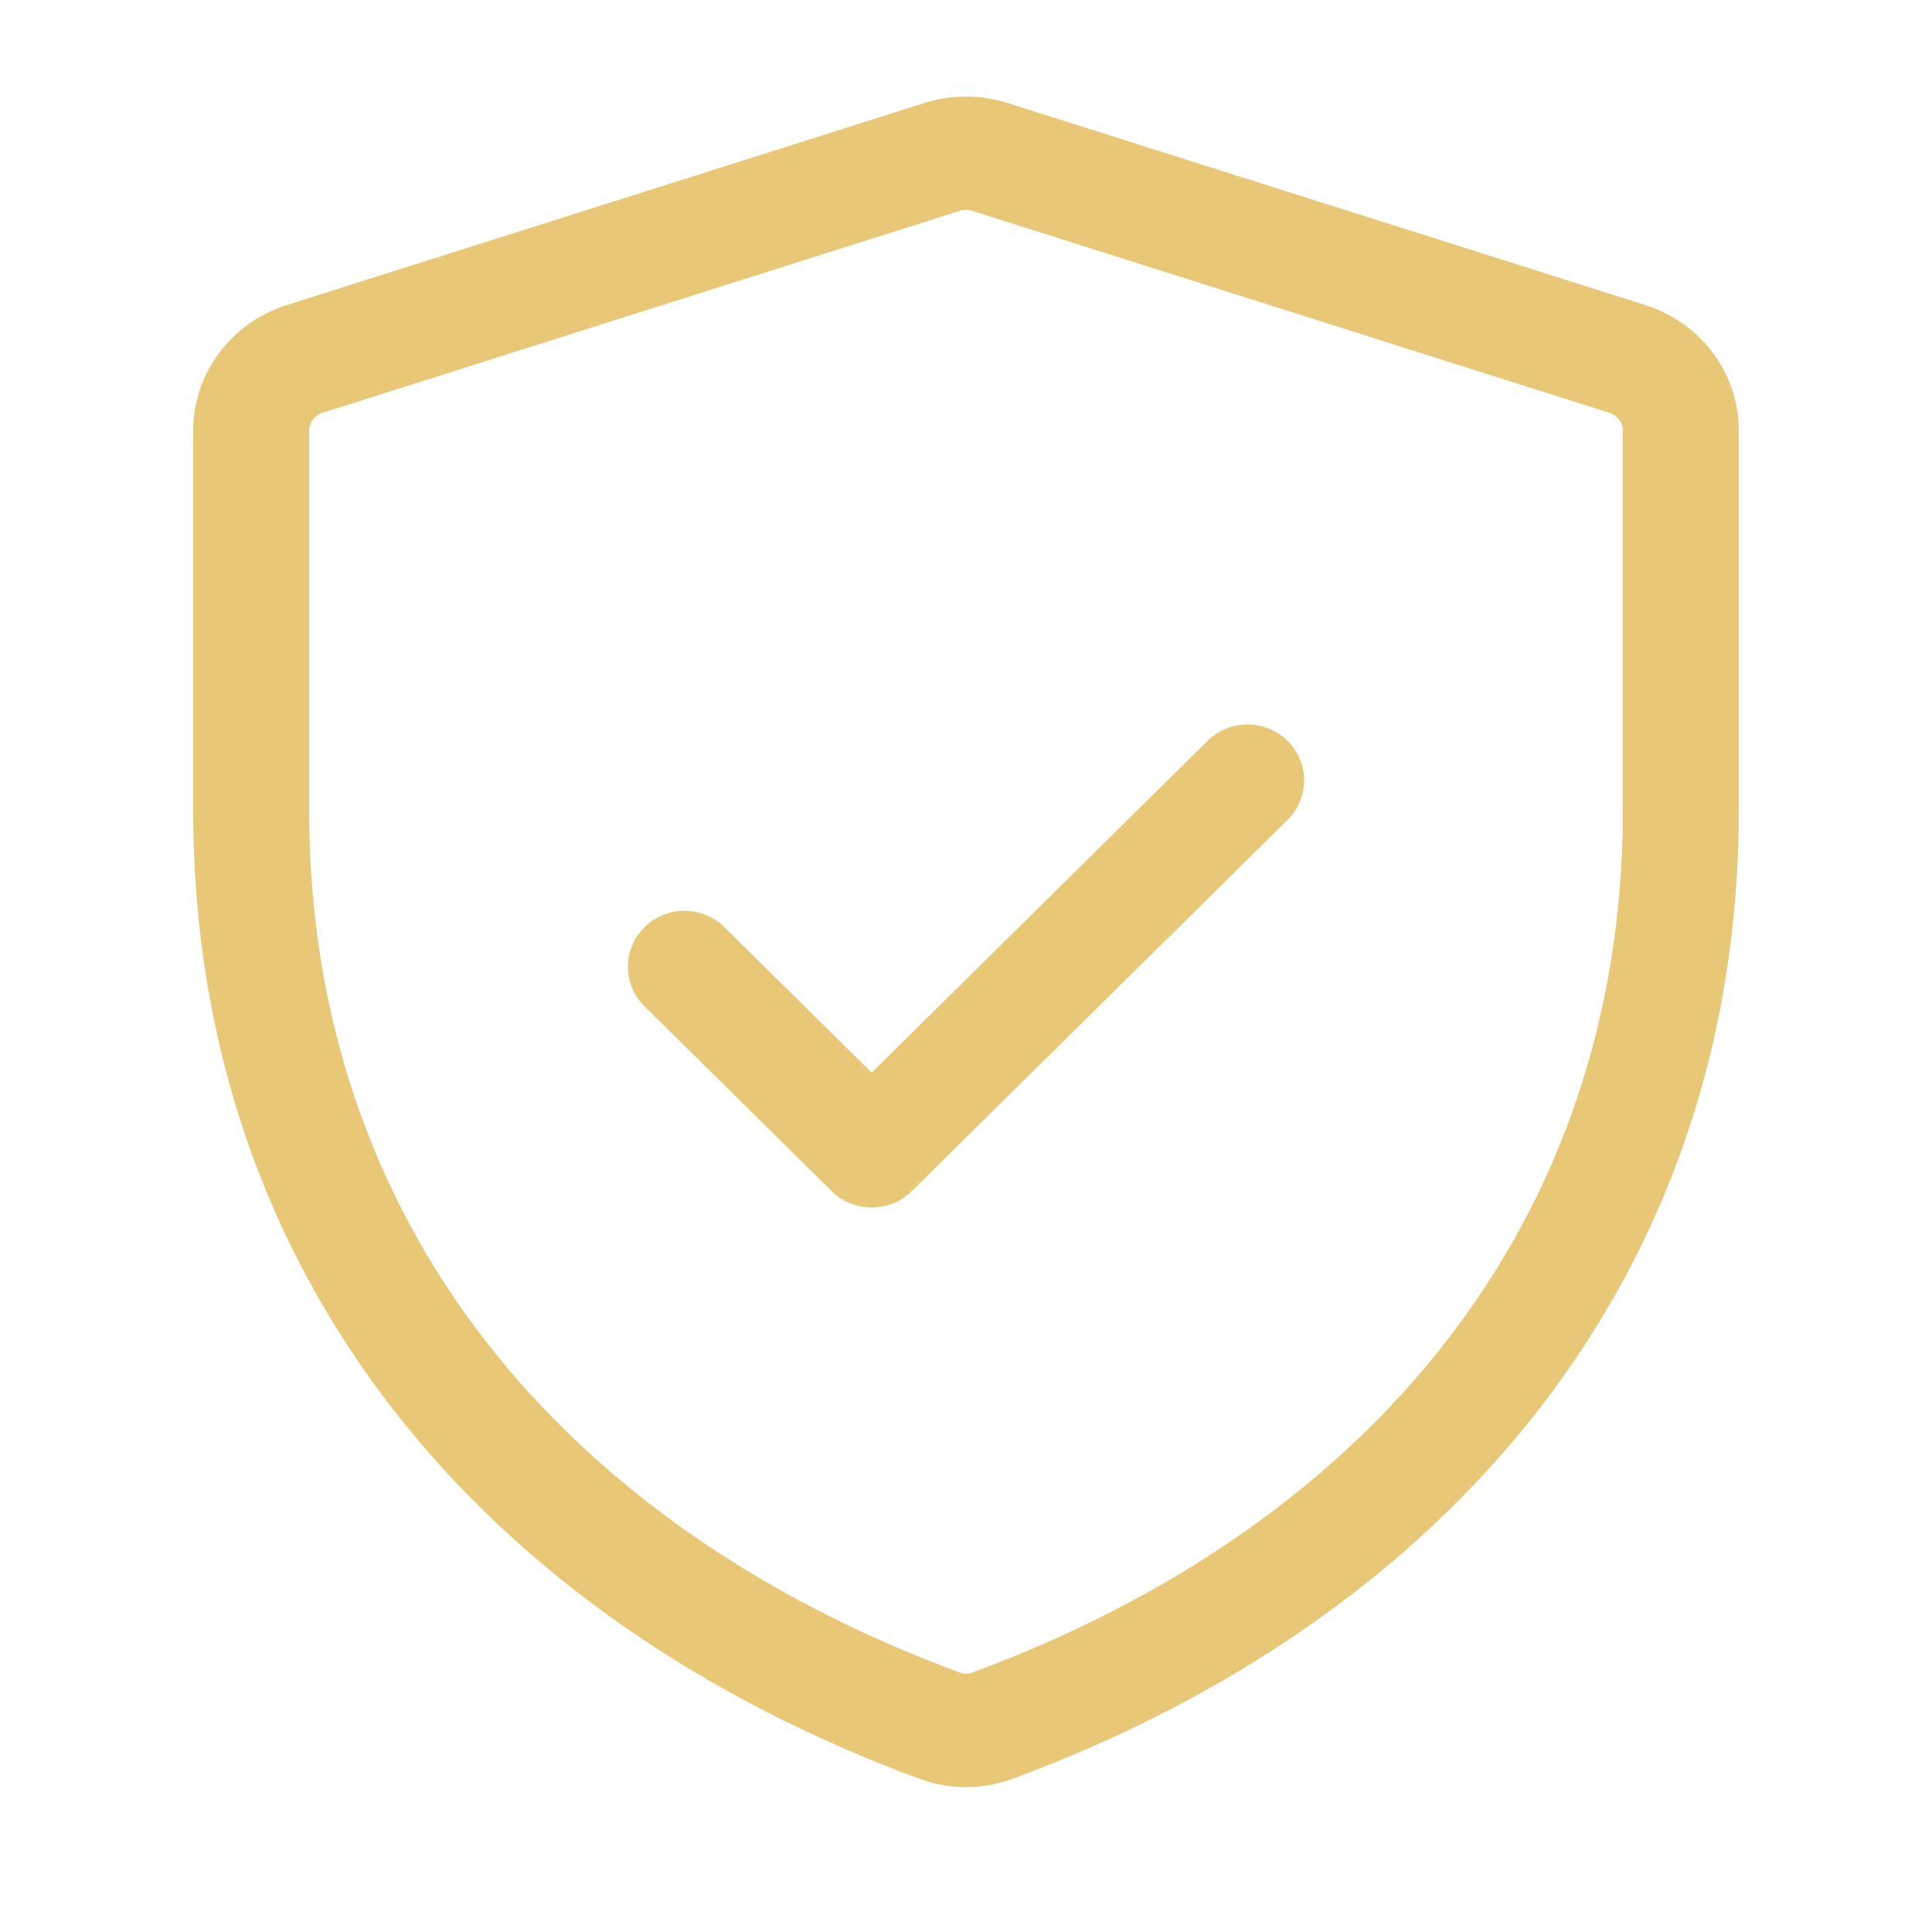<svg width="40" height="40" viewBox="0 0 40 40" fill="none" xmlns="http://www.w3.org/2000/svg">
<path d="M26.686 16.946C26.892 16.727 27.005 16.437 27 16.137C26.994 15.837 26.872 15.551 26.657 15.339C26.442 15.127 26.153 15.005 25.849 15C25.546 14.995 25.252 15.106 25.03 15.311L18.047 22.208L14.97 19.168C14.748 18.964 14.454 18.852 14.151 18.858C13.847 18.863 13.558 18.985 13.343 19.197C13.129 19.409 13.005 19.695 13 19.994C12.995 20.294 13.107 20.584 13.314 20.804L17.22 24.662C17.439 24.878 17.737 25 18.047 25C18.358 25 18.656 24.878 18.875 24.662L26.686 16.946Z" fill="#E8C776"/>
<path d="M20.864 2.134L34.064 6.316C34.627 6.494 35.117 6.842 35.465 7.309C35.812 7.776 36 8.339 36 8.917V16.772C36 26.449 29.966 33.506 20.958 36.83C20.34 37.057 19.66 37.057 19.042 36.83C10.032 33.508 4 26.449 4 16.772V8.917C4 7.732 4.782 6.682 5.936 6.316L19.136 2.134C19.698 1.955 20.302 1.955 20.864 2.134ZM19.877 4.363L6.677 8.547C6.596 8.572 6.526 8.621 6.477 8.688C6.427 8.754 6.4 8.835 6.4 8.917V16.772C6.4 25.308 11.648 31.597 19.888 34.635C19.96 34.661 20.04 34.661 20.112 34.635C28.352 31.597 33.6 25.309 33.6 16.772V8.917C33.6 8.835 33.573 8.755 33.523 8.688C33.473 8.622 33.403 8.572 33.323 8.547L20.123 4.363C20.043 4.338 19.957 4.338 19.877 4.363Z" fill="#E8C776"/>
</svg>
